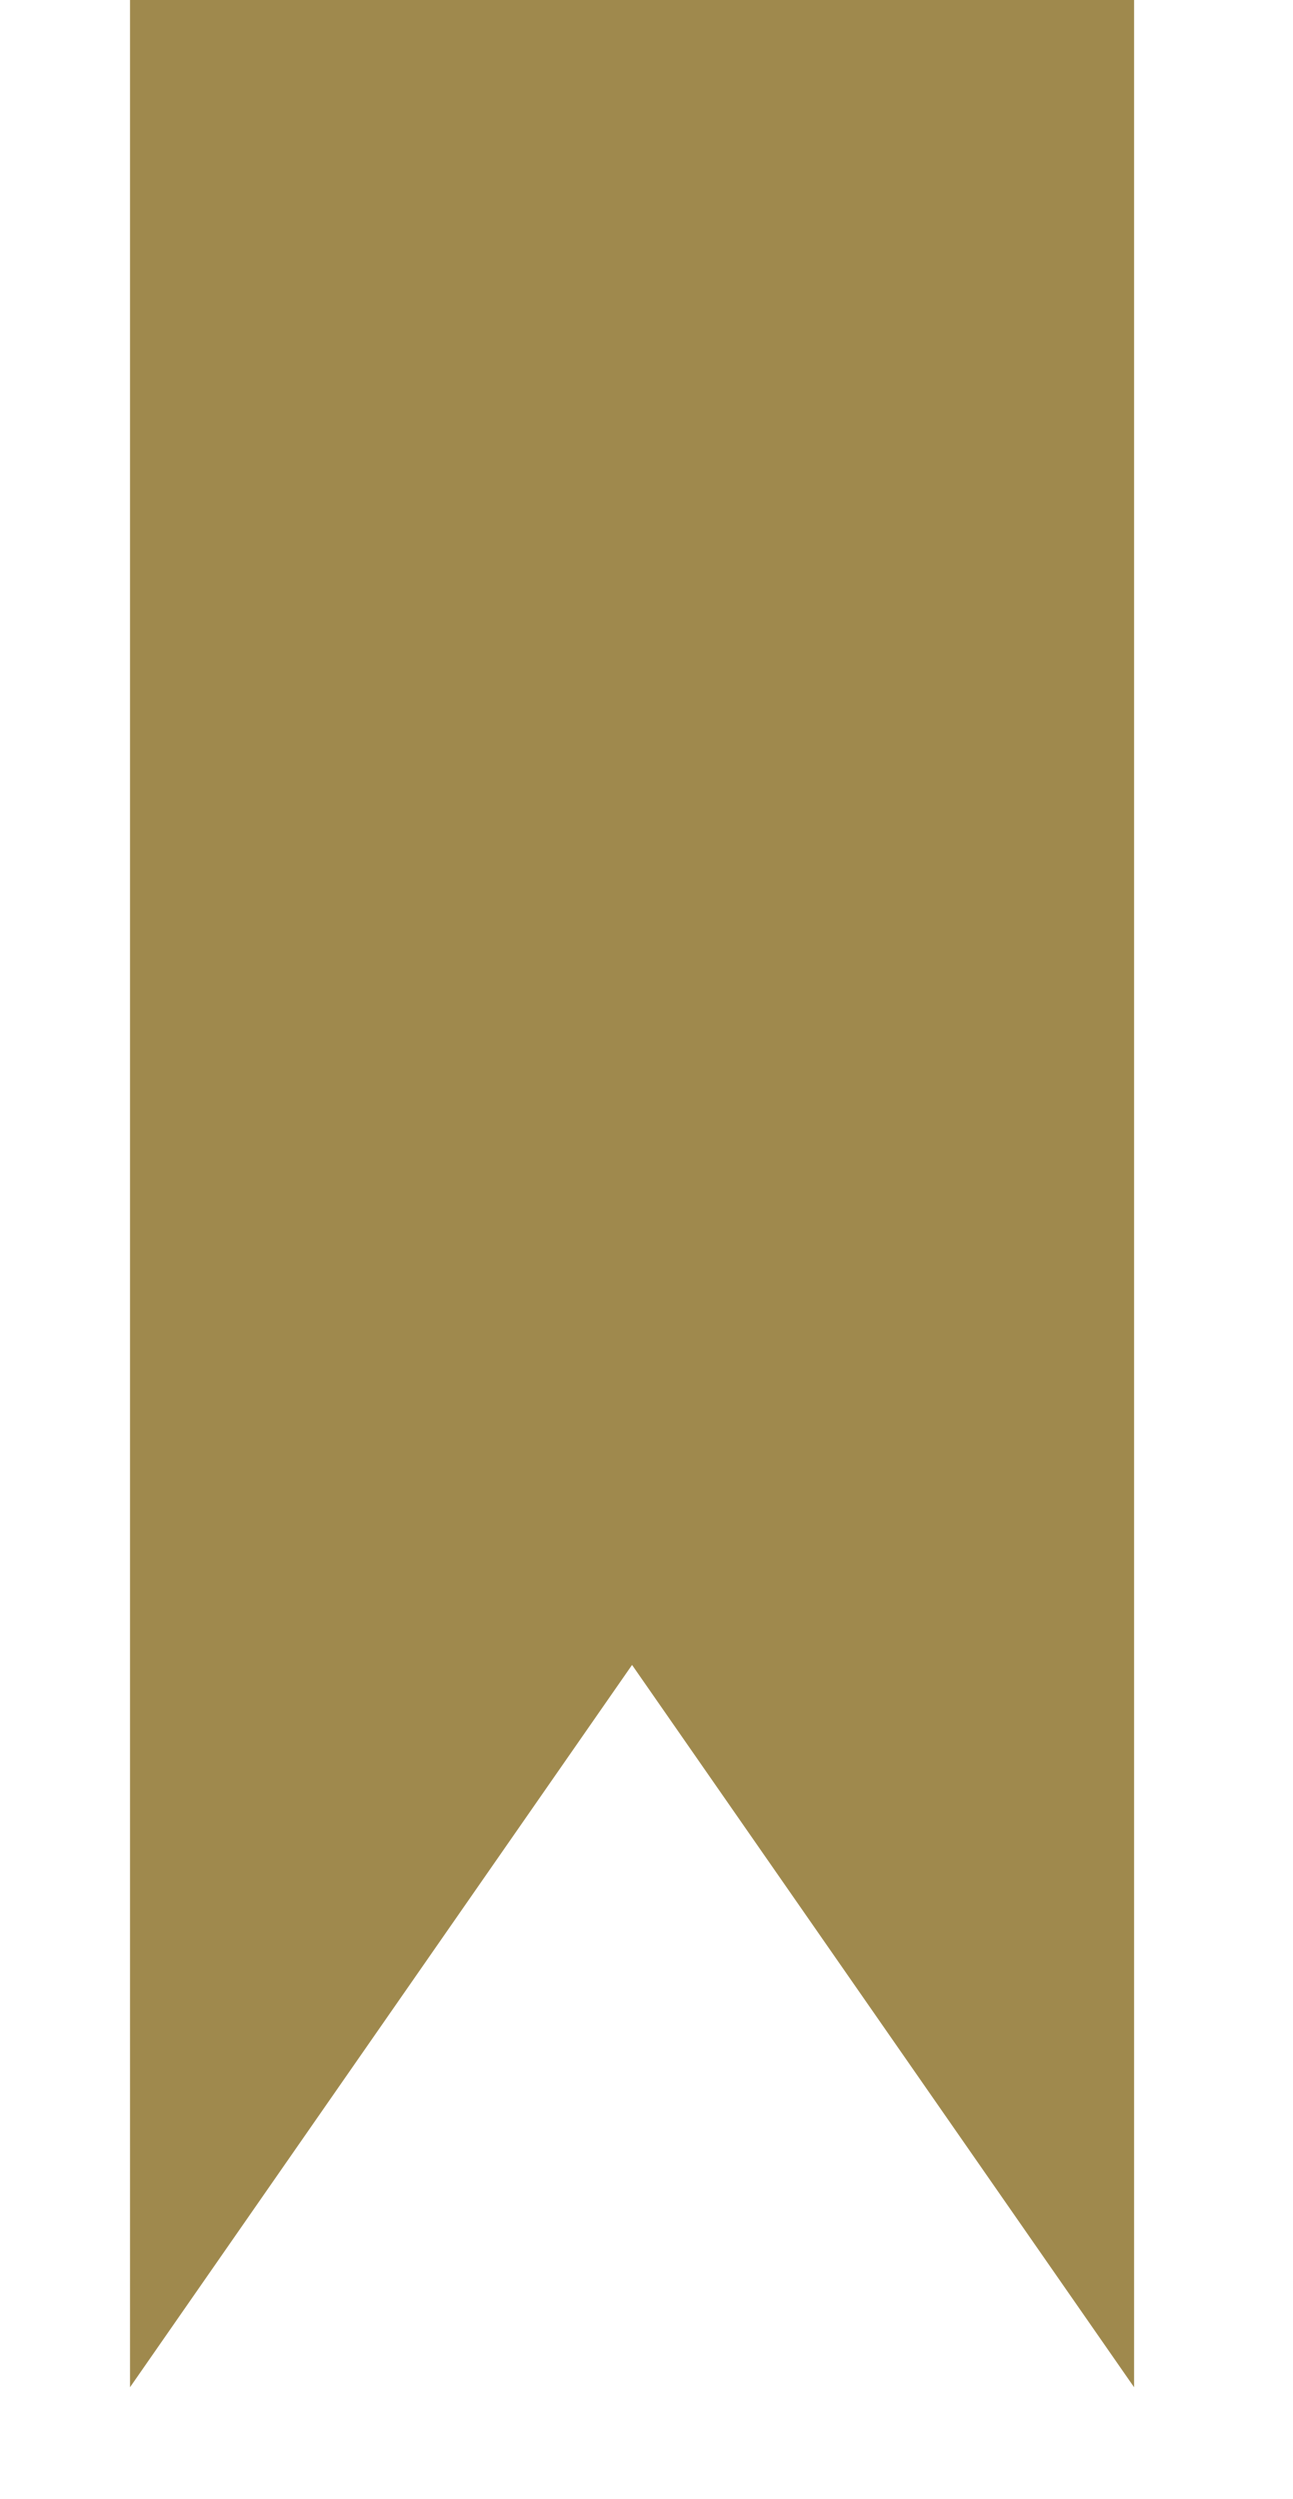 <svg xmlns="http://www.w3.org/2000/svg" id="Layer_1" version="1.1" viewBox="0 0 35.8 69.2">
  <defs>
    <style>
      .st0 {
        fill: #9f894d;
      }
    </style>
  </defs>
  <polygon class="st0" points="31.4 66.1 17.5 46.1 3.6 66.1 3.6 0 31.4 0 31.4 66.1"></polygon>
</svg>
